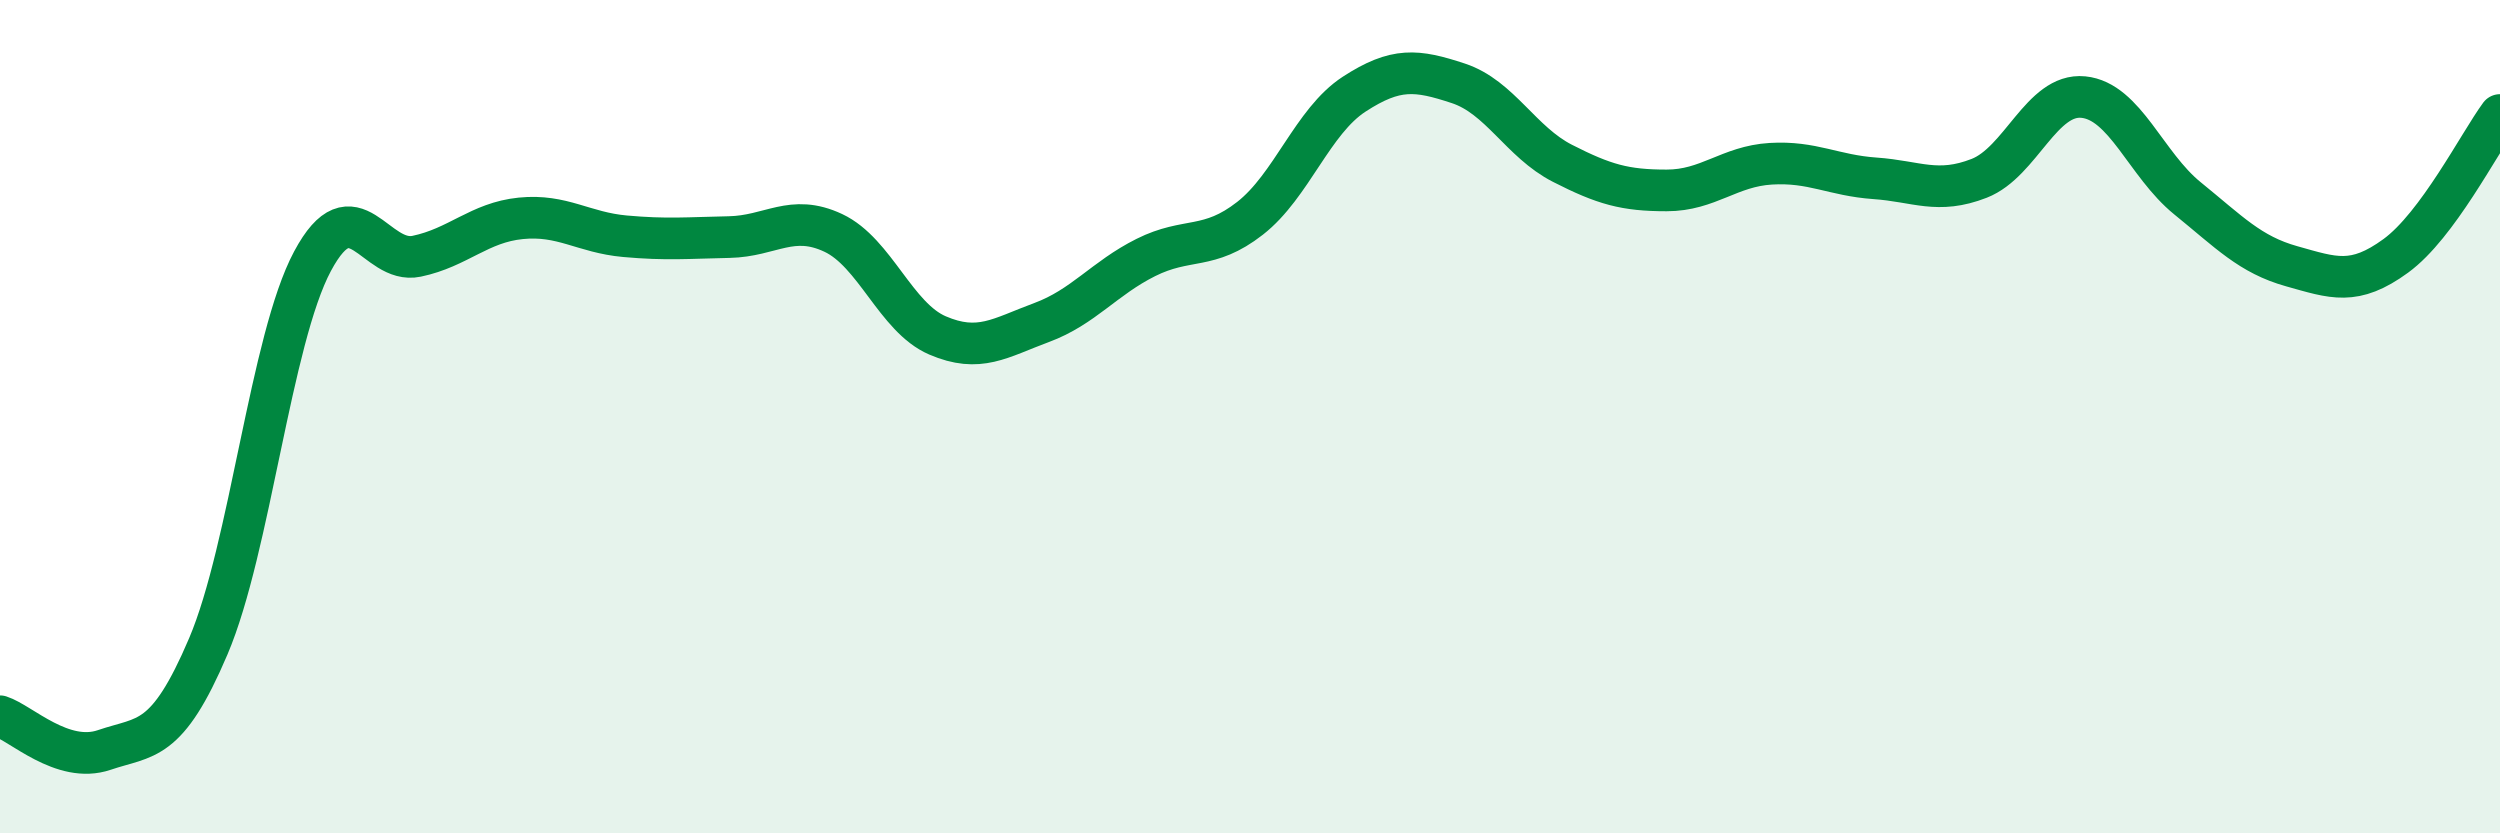 
    <svg width="60" height="20" viewBox="0 0 60 20" xmlns="http://www.w3.org/2000/svg">
      <path
        d="M 0,17.19 C 0.5,17.35 1.5,18.34 2.5,18 C 3.5,17.66 4,17.86 5,15.51 C 6,13.16 6.5,8.14 7.5,6.27 C 8.5,4.4 9,6.36 10,6.15 C 11,5.94 11.5,5.34 12.5,5.24 C 13.5,5.14 14,5.58 15,5.67 C 16,5.76 16.5,5.71 17.5,5.69 C 18.5,5.67 19,5.12 20,5.59 C 21,6.06 21.5,7.62 22.5,8.05 C 23.5,8.48 24,8.11 25,7.74 C 26,7.37 26.5,6.68 27.5,6.18 C 28.5,5.68 29,6.02 30,5.24 C 31,4.46 31.5,2.91 32.5,2.26 C 33.5,1.61 34,1.67 35,2 C 36,2.33 36.5,3.41 37.5,3.92 C 38.5,4.43 39,4.57 40,4.57 C 41,4.57 41.5,3.99 42.5,3.93 C 43.5,3.87 44,4.21 45,4.28 C 46,4.35 46.5,4.67 47.5,4.28 C 48.5,3.89 49,2.23 50,2.33 C 51,2.43 51.5,3.95 52.5,4.76 C 53.5,5.57 54,6.11 55,6.39 C 56,6.67 56.5,6.87 57.5,6.14 C 58.5,5.41 59.5,3.44 60,2.76L60 20L0 20Z"
        fill="#008740"
        opacity="0.1"
        stroke-linecap="round"
        stroke-linejoin="round"
      />
      <path
        d="M 0,17.19 C 0.5,17.35 1.5,18.34 2.5,18 C 3.5,17.66 4,17.86 5,15.51 C 6,13.16 6.5,8.14 7.5,6.27 C 8.5,4.4 9,6.36 10,6.15 C 11,5.94 11.5,5.34 12.5,5.24 C 13.5,5.14 14,5.58 15,5.67 C 16,5.76 16.5,5.71 17.5,5.69 C 18.5,5.67 19,5.12 20,5.59 C 21,6.06 21.5,7.62 22.5,8.05 C 23.5,8.48 24,8.11 25,7.74 C 26,7.37 26.5,6.68 27.5,6.18 C 28.5,5.68 29,6.02 30,5.24 C 31,4.46 31.5,2.91 32.5,2.26 C 33.5,1.61 34,1.67 35,2 C 36,2.33 36.5,3.41 37.5,3.92 C 38.5,4.43 39,4.57 40,4.57 C 41,4.57 41.5,3.99 42.5,3.93 C 43.5,3.87 44,4.21 45,4.28 C 46,4.35 46.5,4.67 47.5,4.28 C 48.5,3.89 49,2.23 50,2.33 C 51,2.43 51.5,3.95 52.5,4.76 C 53.5,5.57 54,6.11 55,6.39 C 56,6.67 56.5,6.87 57.5,6.14 C 58.5,5.41 59.5,3.44 60,2.76"
        stroke="#008740"
        stroke-width="1"
        fill="none"
        stroke-linecap="round"
        stroke-linejoin="round"
      />
    </svg>
  